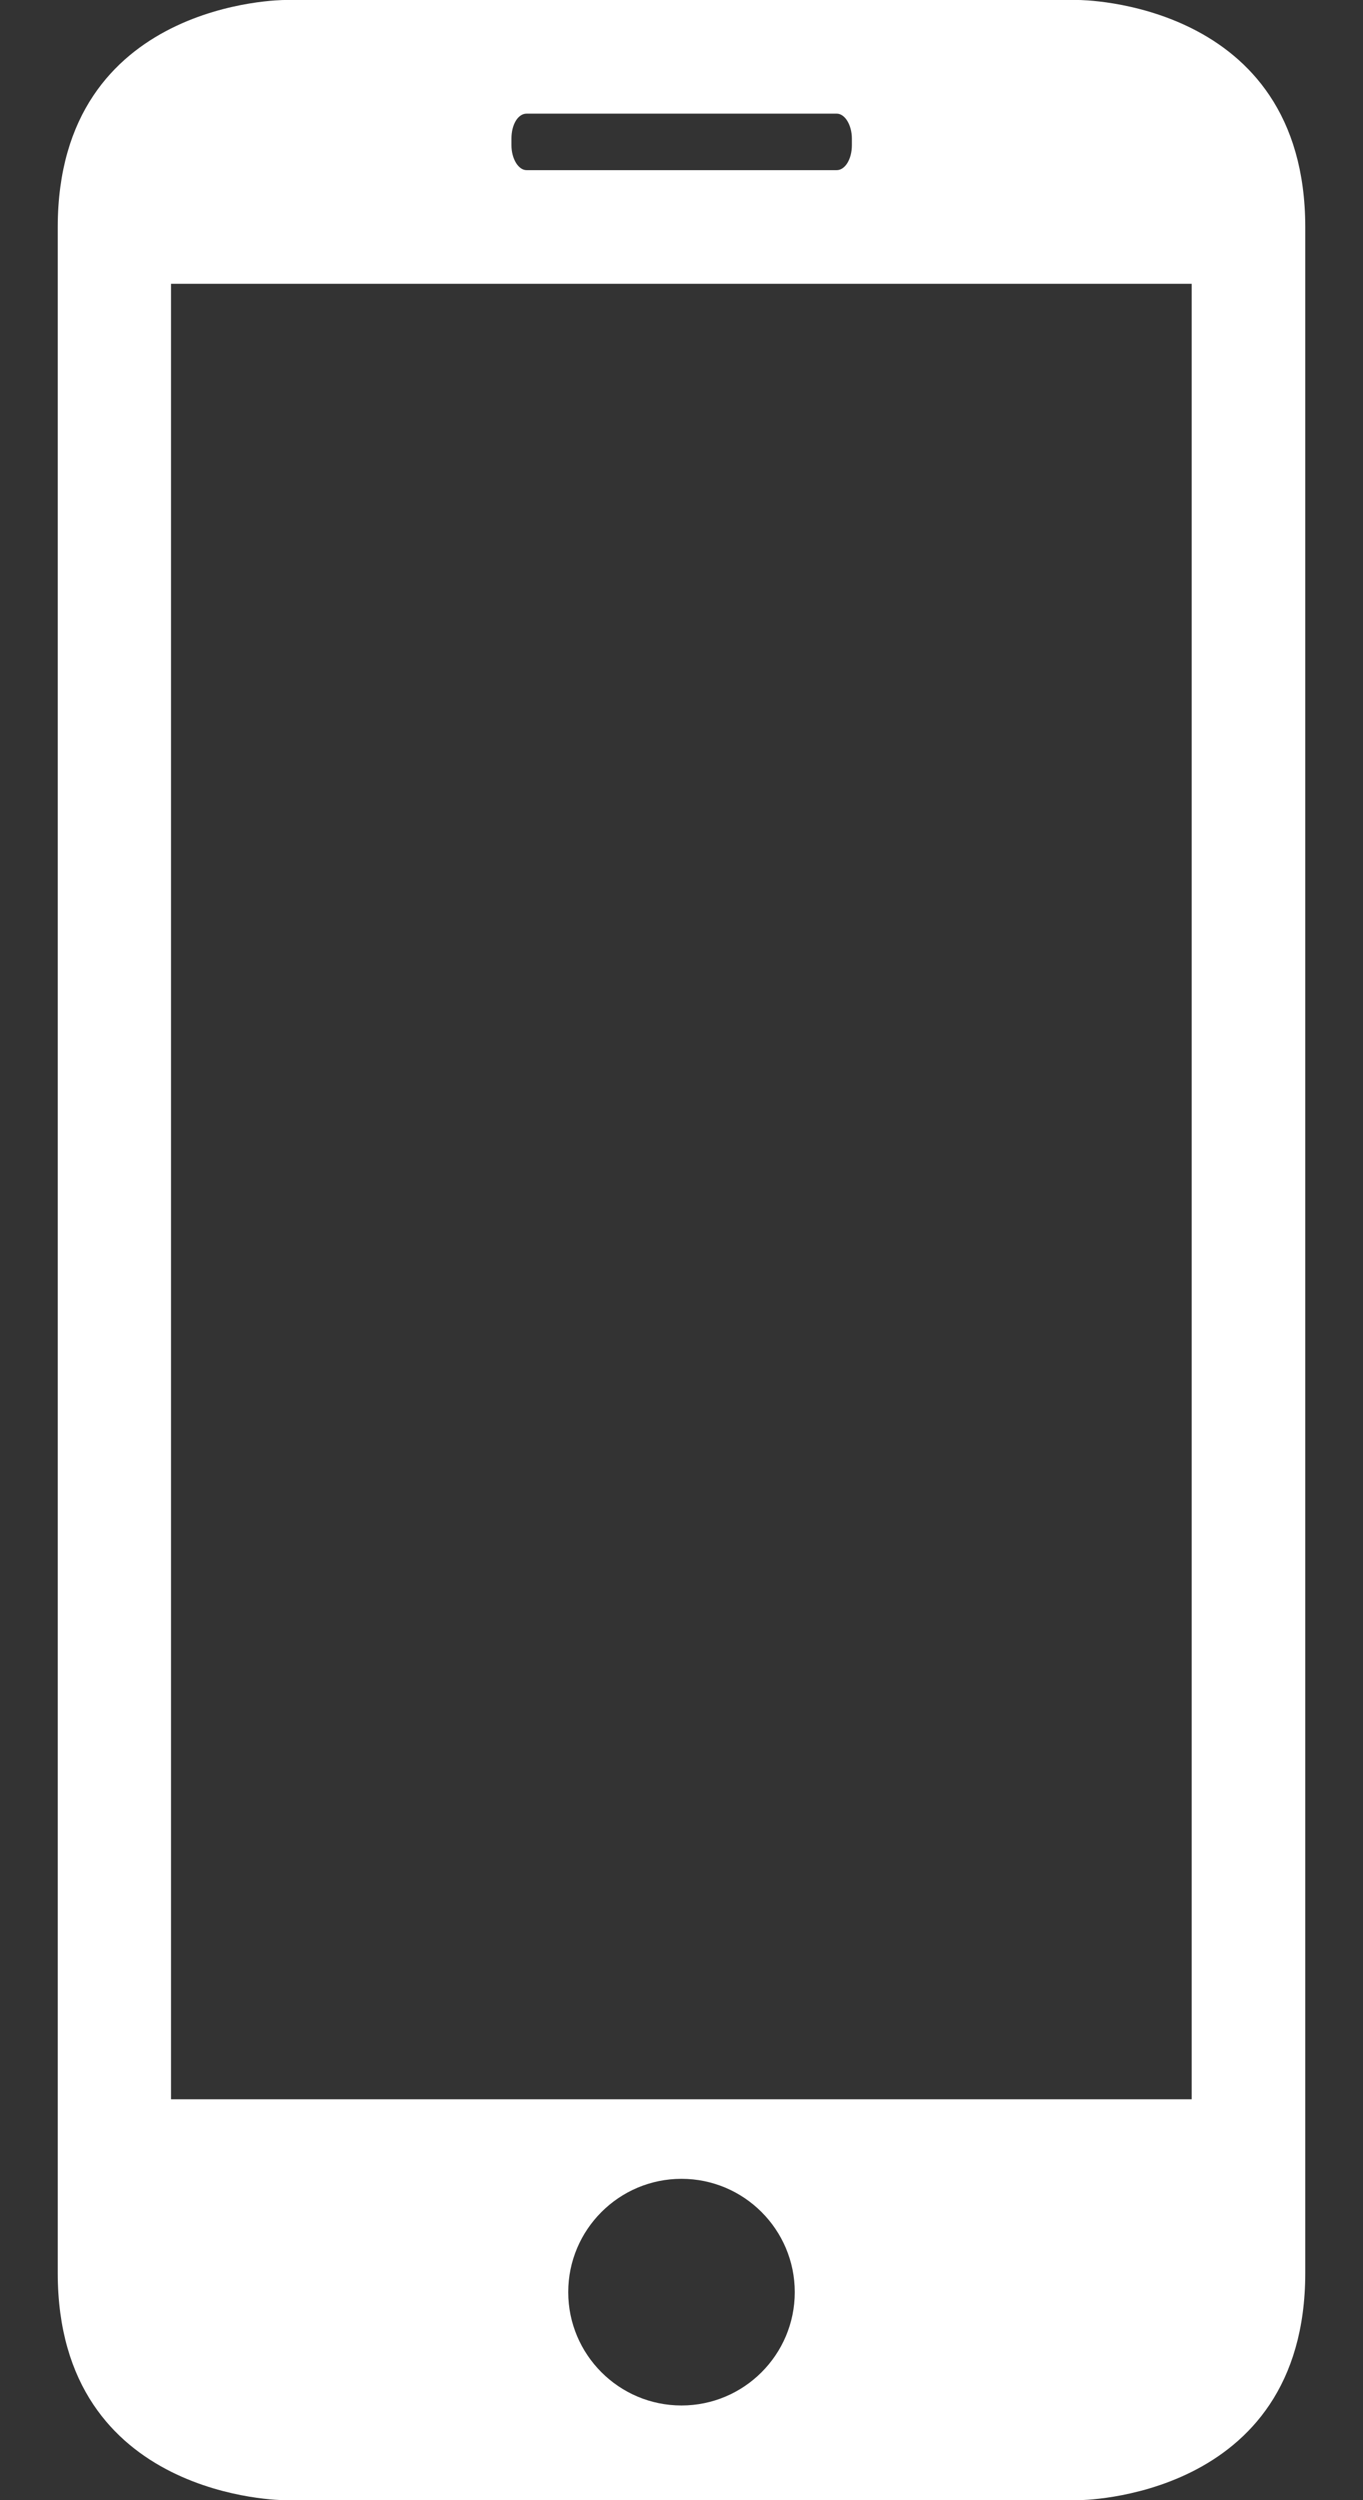 <?xml version="1.0" encoding="utf-8"?>
<!-- Generator: Adobe Illustrator 25.0.0, SVG Export Plug-In . SVG Version: 6.00 Build 0)  -->
<svg version="1.1" id="Capa_1" xmlns="http://www.w3.org/2000/svg" xmlns:xlink="http://www.w3.org/1999/xlink" x="0px" y="0px"
	 viewBox="0 0 432 792" style="enable-background:new 0 0 432 792;" xml:space="preserve">
<rect x="0" y="0" width="432" height="792" fill="#333333" stroke="none"/>
<style type="text/css">
	.st0{fill:#FFFFFF;}
</style>
<g>
	<path class="st0" d="M341.8,792c0,0,71.9,0,71.9-72V72c0-72-71.9-72-71.9-72H90.2c0,0-71.9,0-71.9,72v648c0,72,71.9,72,71.9,72
		H341.8z M216,762c-19.8,0-35.9-16.1-35.9-35.9c0-19.8,16.1-35.9,35.9-35.9c19.8,0,35.9,16.1,35.9,35.9
		C251.9,745.9,235.8,762,216,762z M162.1,43.9c0-4.5,2.1-7.9,4.8-7.9h98.3c2.6,0,4.8,3.6,4.8,7.9V46c0,4.5-2.2,7.9-4.8,7.9h-98.3
		c-2.6,0-4.8-3.6-4.8-7.9V43.9z M54.2,89.9h323.5V665H54.2V89.9z"/>
</g>
</svg>
